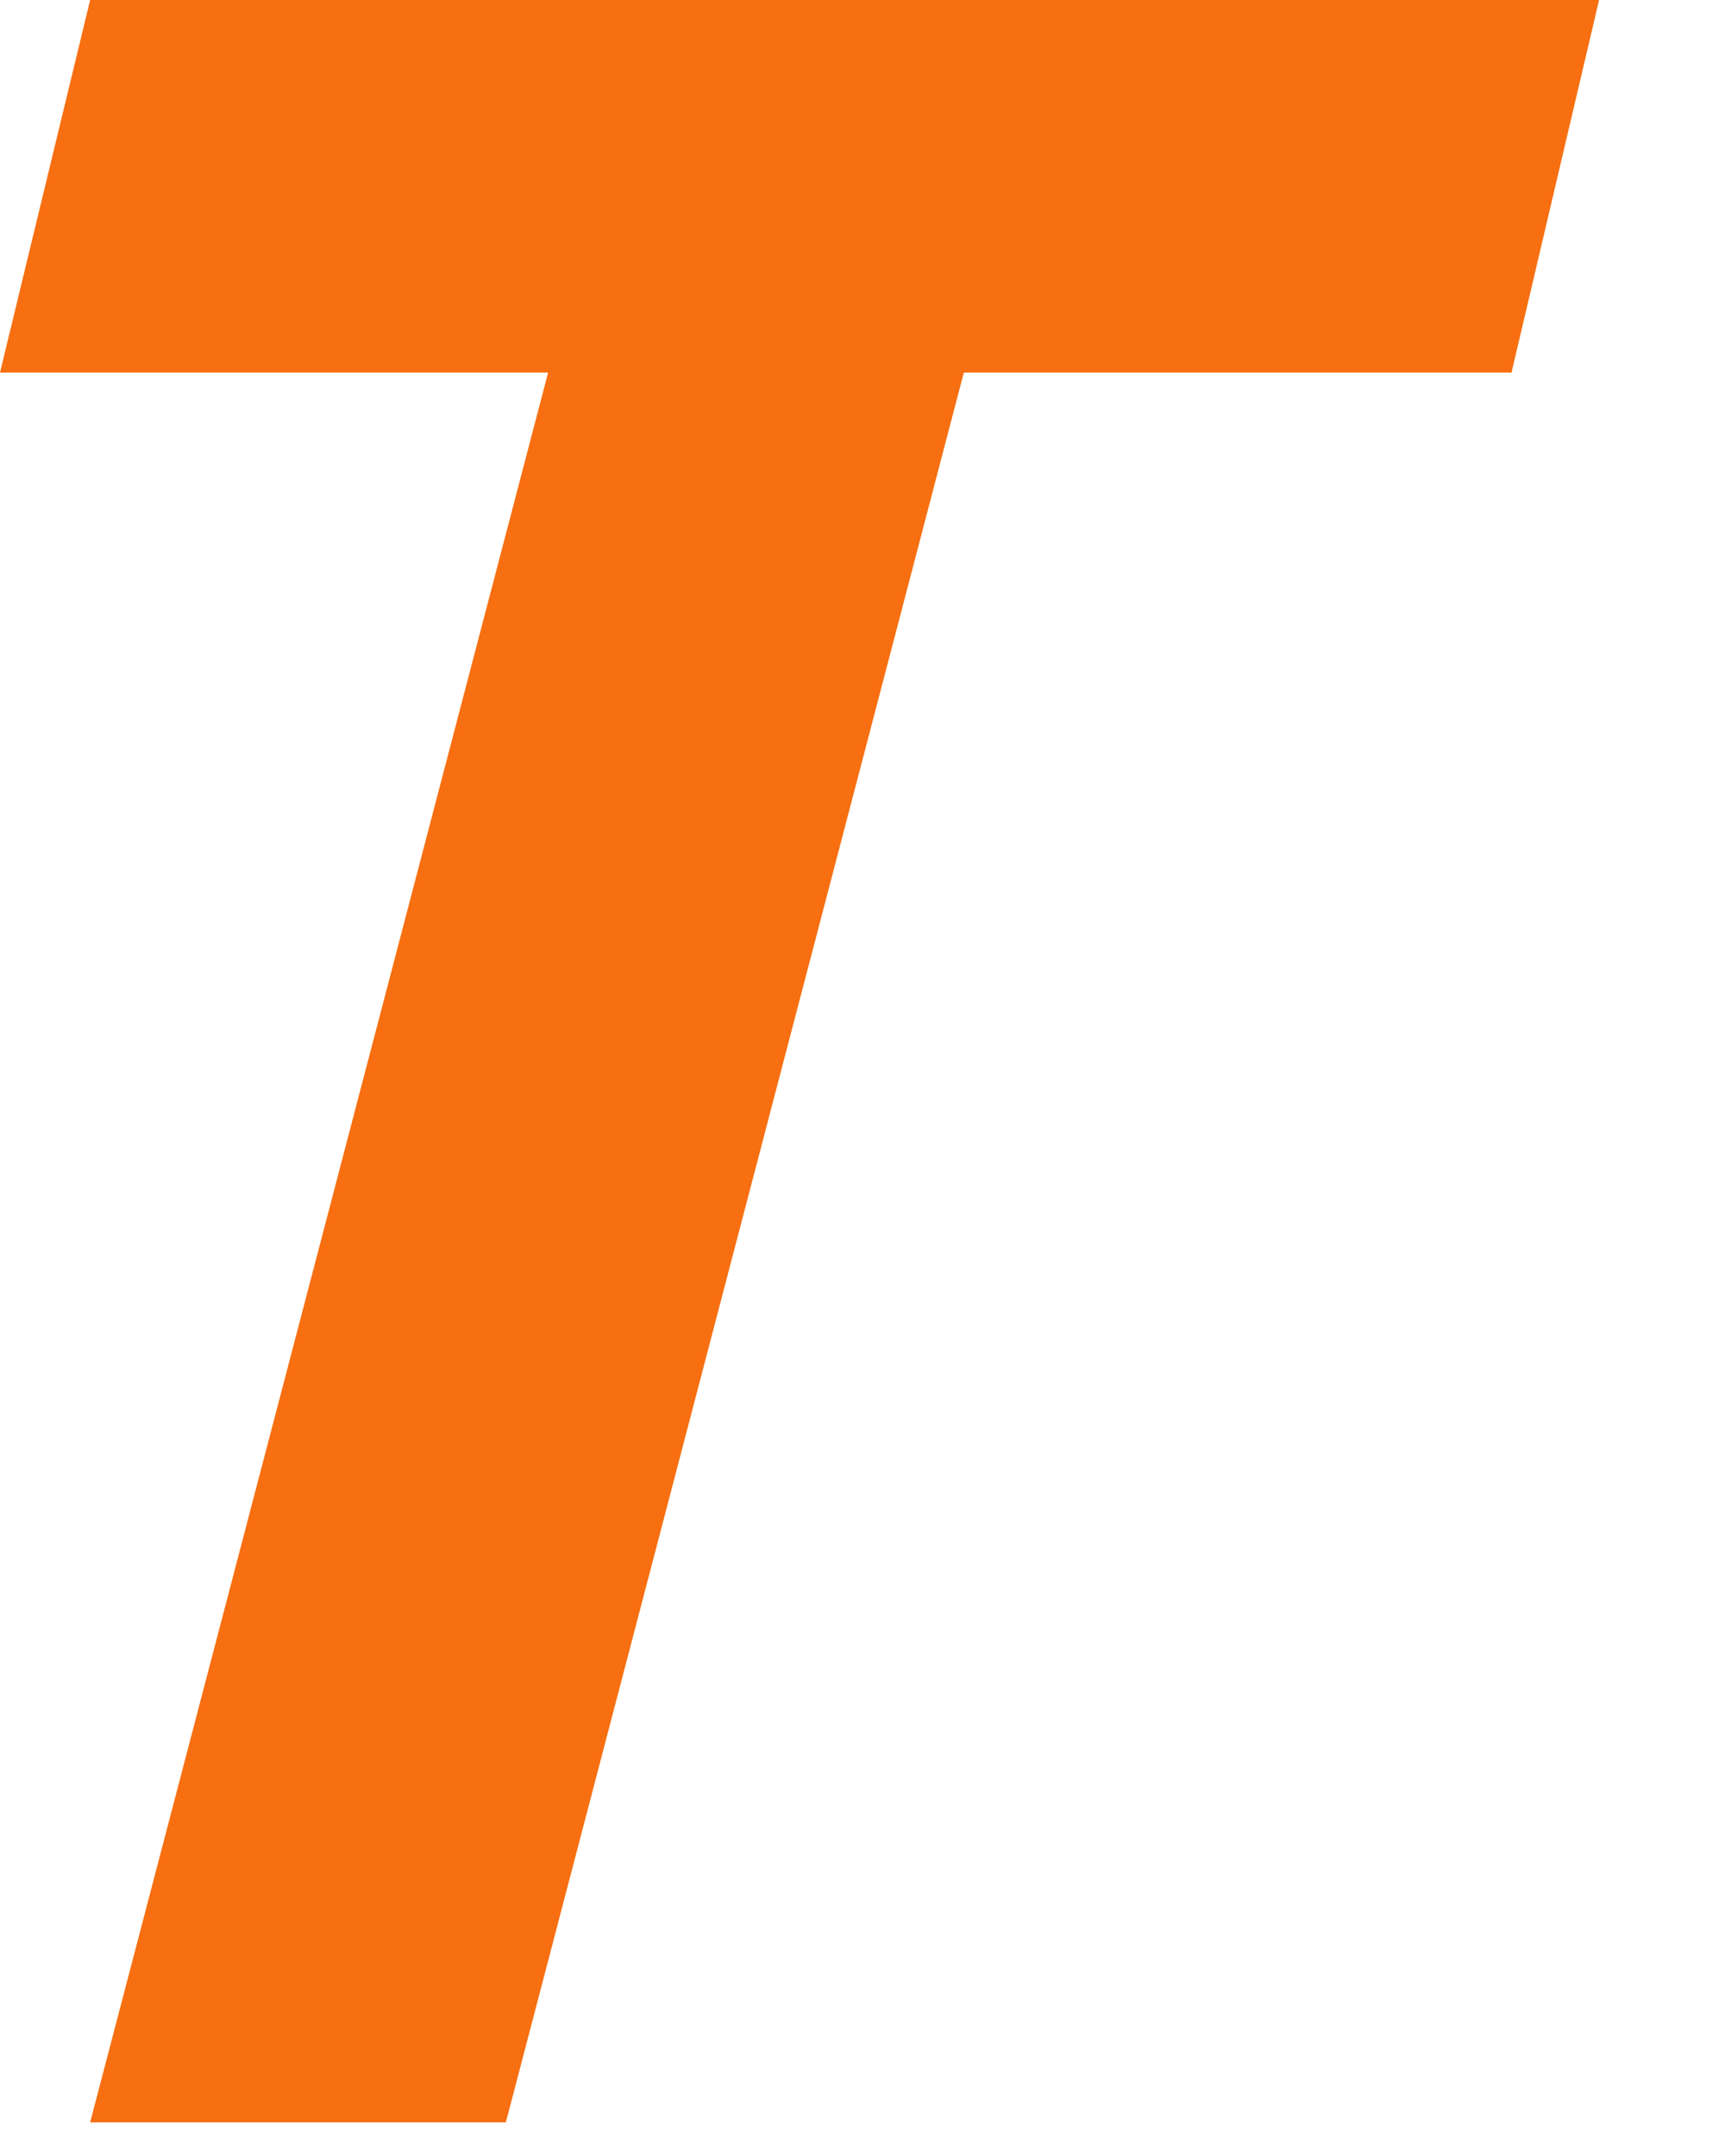 <?xml version="1.0" encoding="utf-8"?>
<svg xmlns="http://www.w3.org/2000/svg" fill="none" height="100%" overflow="visible" preserveAspectRatio="none" style="display: block;" viewBox="0 0 4 5" width="100%">
<path d="M3.505 0.864H2.235L1.173 4.922H0.209L1.271 0.864H0L0.209 0H3.708L3.505 0.864Z" fill="#F76F11" id="Vector"/>
</svg>